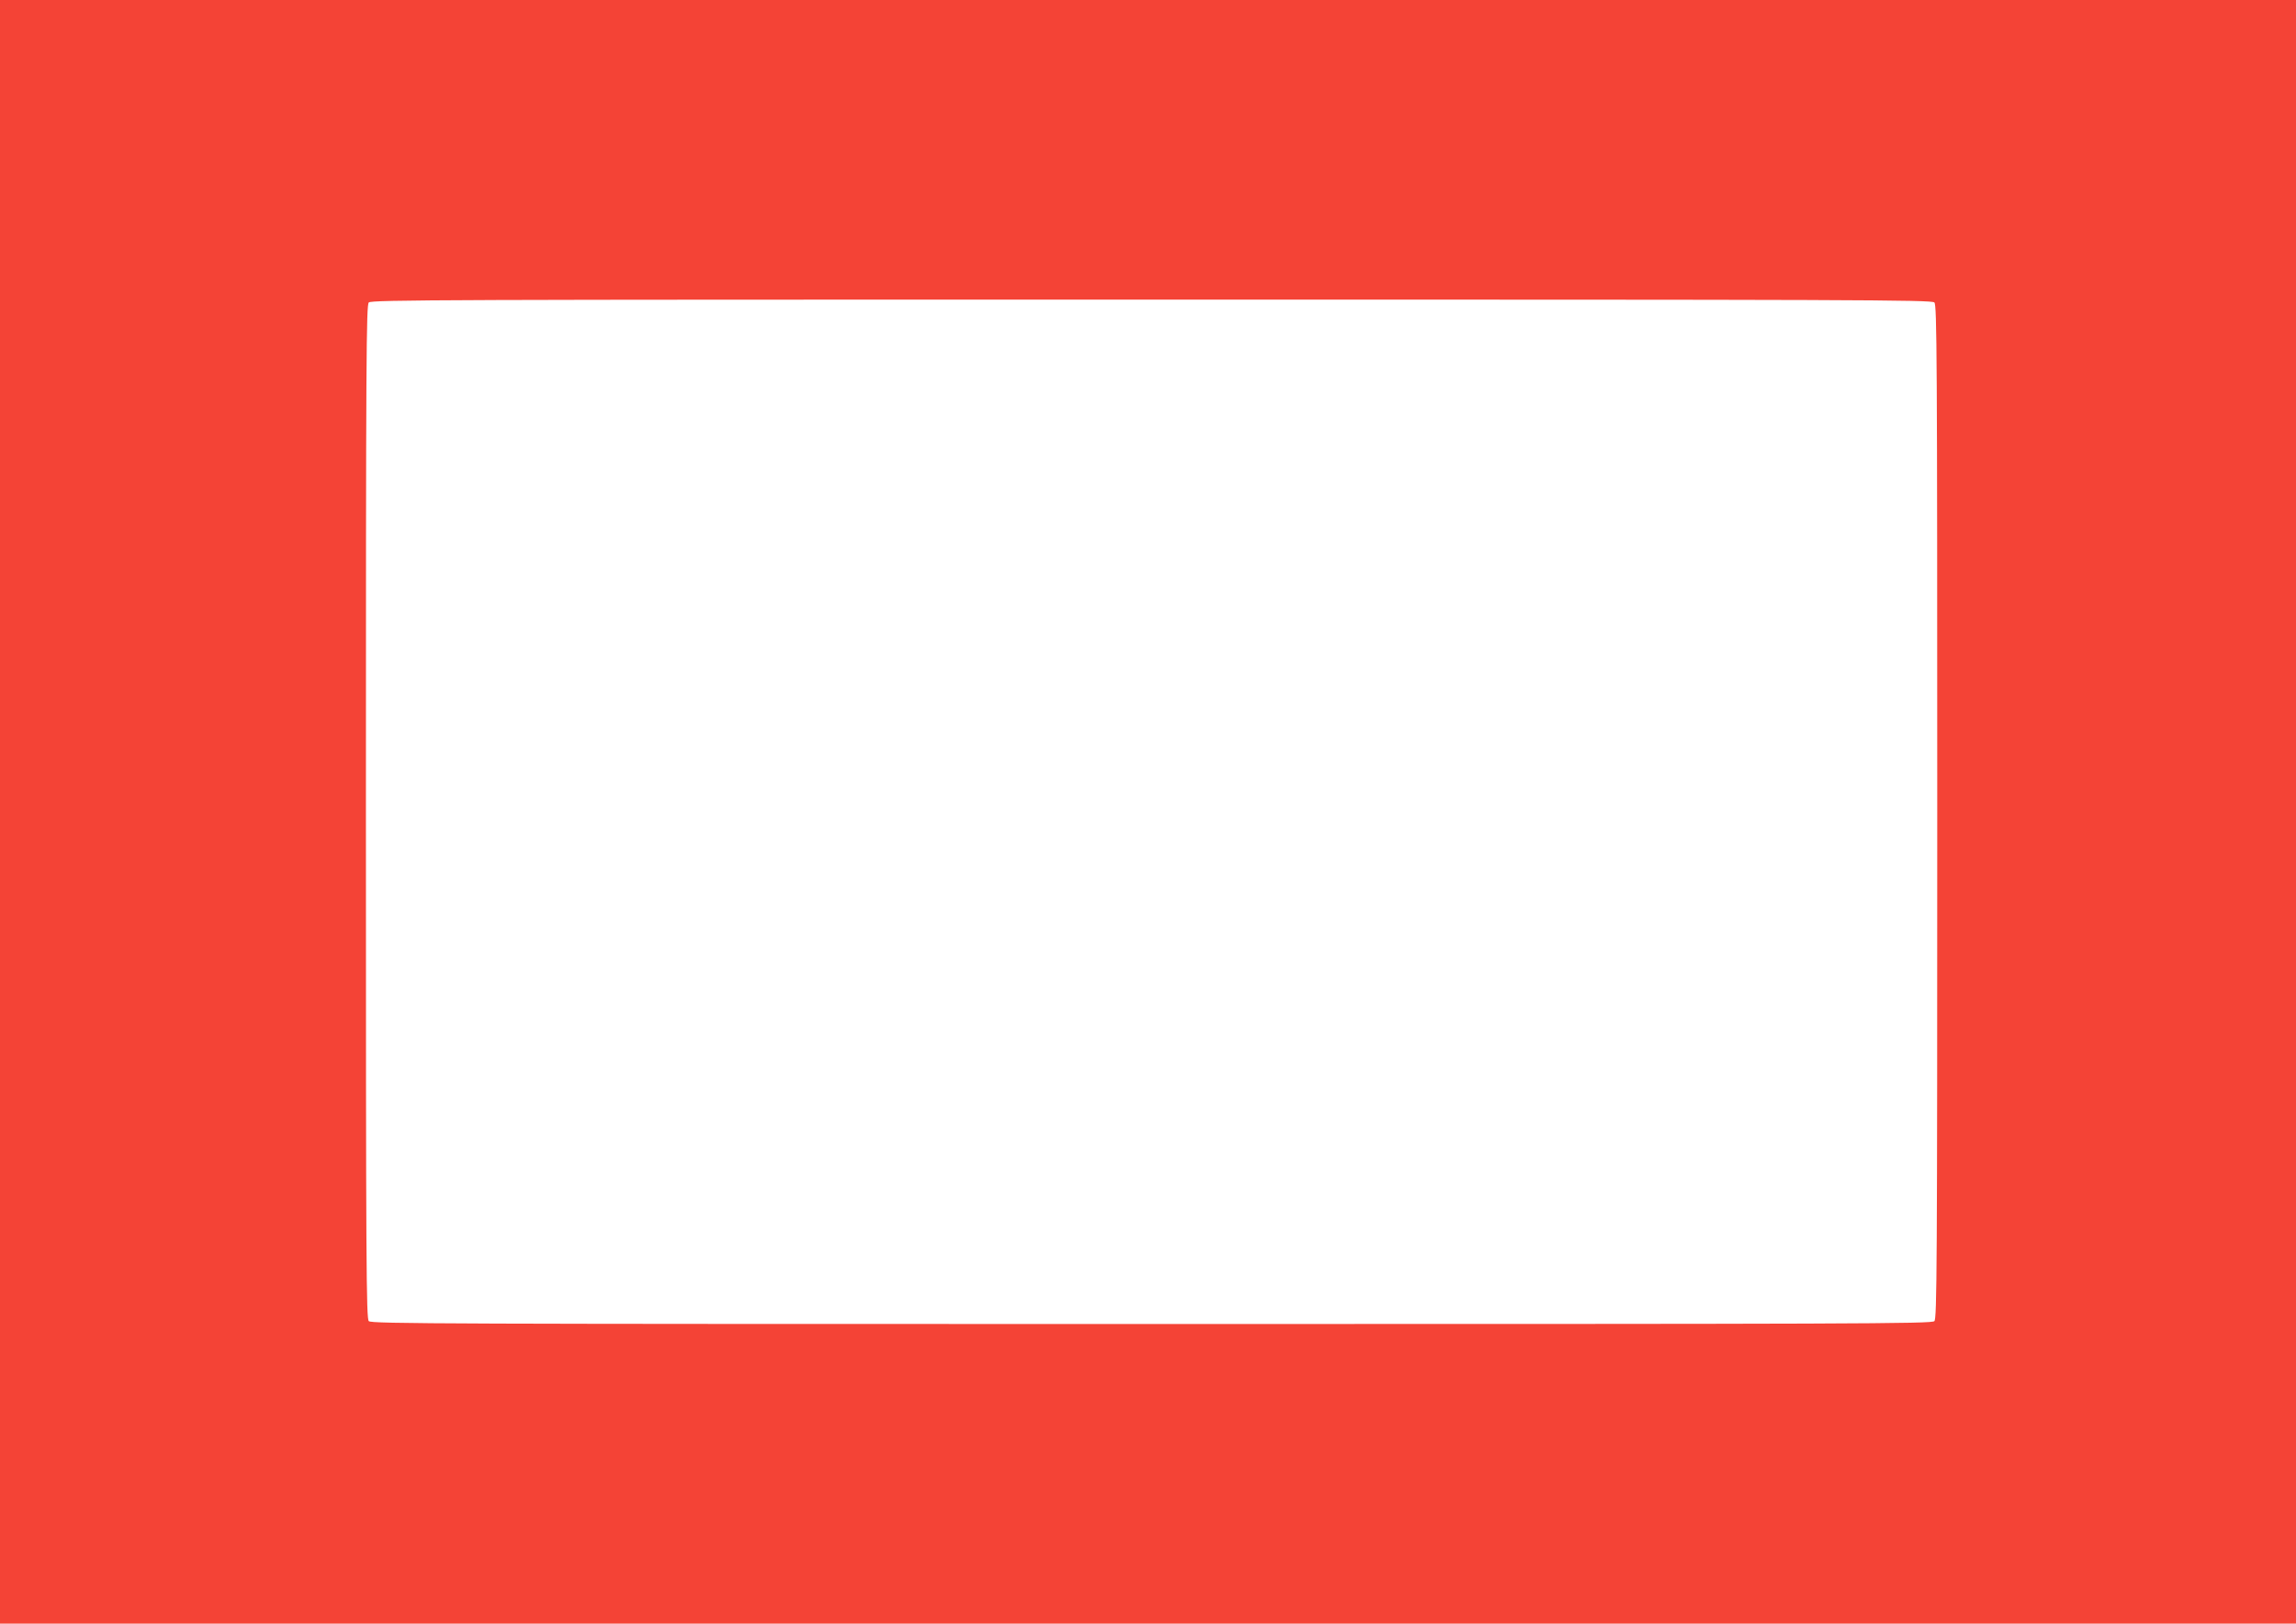 <?xml version="1.0" standalone="no"?>
<!DOCTYPE svg PUBLIC "-//W3C//DTD SVG 20010904//EN"
 "http://www.w3.org/TR/2001/REC-SVG-20010904/DTD/svg10.dtd">
<svg version="1.0" xmlns="http://www.w3.org/2000/svg"
 width="1280pt" height="905pt" viewBox="0 0 1280 905"
 preserveAspectRatio="xMidYMid meet">
<g transform="translate(0,905) scale(0.1,-0.1)"
fill="#f44336" stroke="none">
<path d="M0 4525 l0 -4525 6400 0 6400 0 0 4525 0 4525 -6400 0 -6400 0 0
-4525z m10784 2839 c14 -14 16 -285 16 -2839 0 -2554 -2 -2825 -16 -2839 -14
-15 -424 -16 -4364 -16 -3940 0 -4350 1 -4364 16 -14 14 -16 285 -16 2839 0
2554 2 2825 16 2839 14 15 424 16 4364 16 3940 0 4350 -1 4364 -16z"/>
</g>
</svg>
